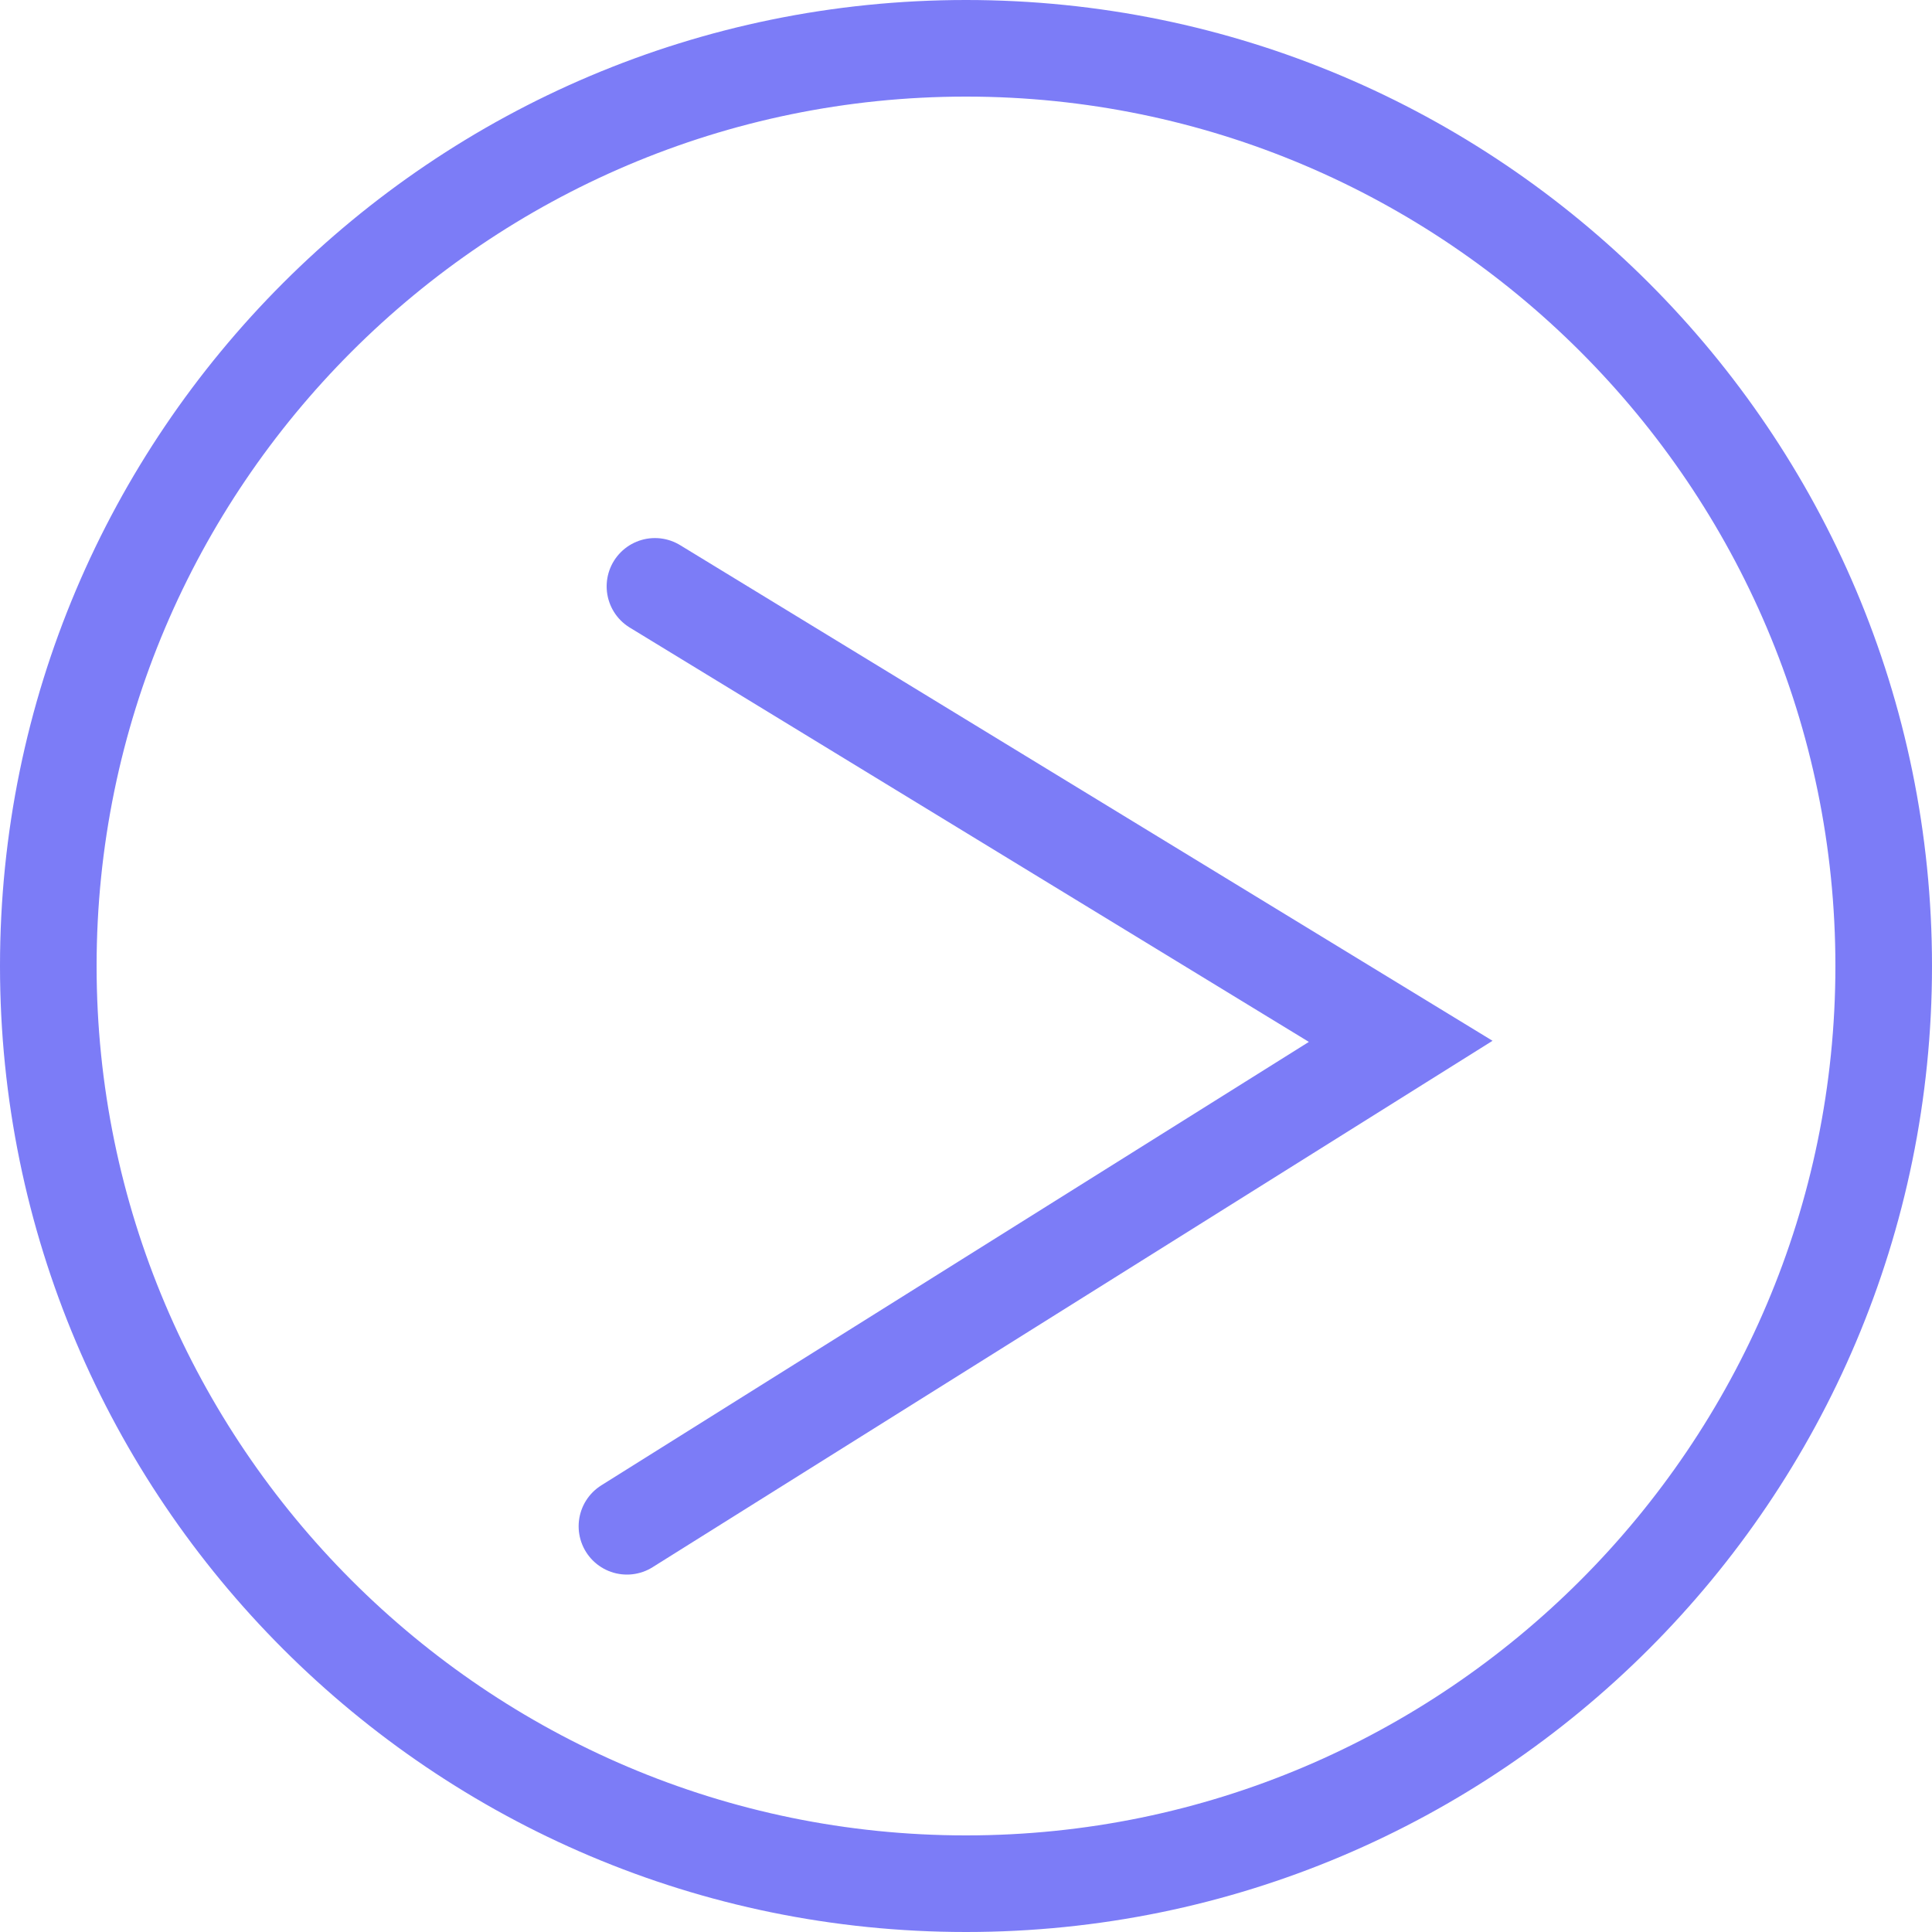 <?xml version="1.0" encoding="UTF-8"?>
  <svg id="Layer_1" xmlns="http://www.w3.org/2000/svg" viewBox="0 0 20 20">
    <defs>
      <style>.cls-1{fill:#7c7cf7;} .cls-2{fill:none;stroke:#7c7cf7;stroke-linecap:round;stroke-miterlimit:10;}</style>
    </defs>
    <path class="cls-1" d="M10,1c4.96,0,9,4.04,9,9s-4.04,9-9,9S1,14.96,1,10,5.04,1,10,1m0-1C4.48,0,0,4.48,0,10s4.48,10,10,10,10-4.48,10-10S15.52,0,10,0h0Z"/>
    <polyline class="cls-2" points="6.78 6.07 14.5 10.78 6.49 15.8"/>
</svg>